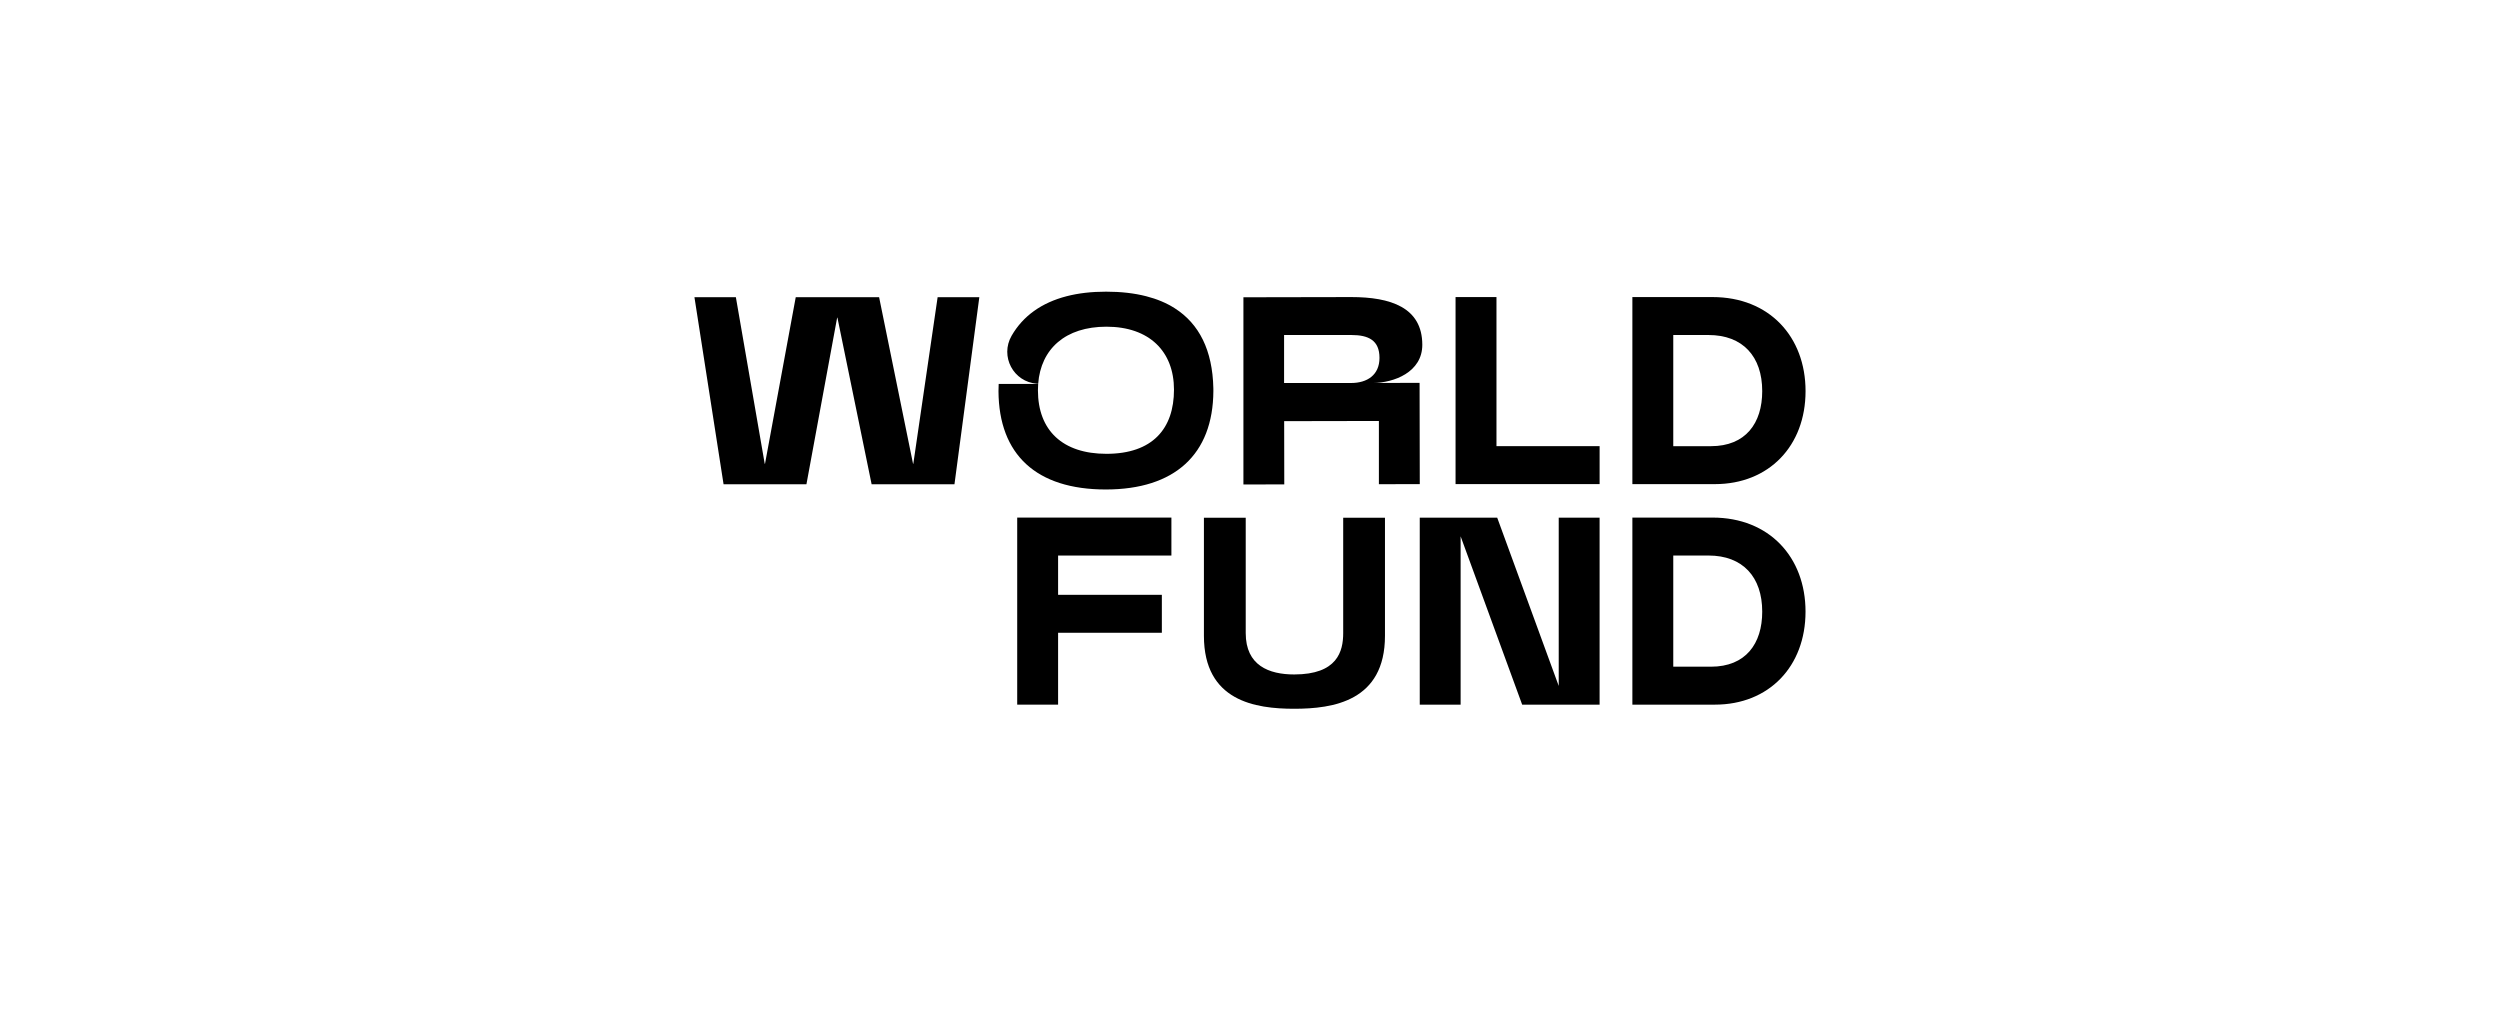 <svg width="180" height="73" viewBox="0 0 180 73" fill="none" xmlns="http://www.w3.org/2000/svg">
<path d="M92.468 34.876L92.46 30.323L99.28 30.31V34.862L102.224 34.857L102.21 27.566L98.843 27.573C100.345 27.569 102.411 26.803 102.406 24.82C102.401 22.126 100.108 21.389 97.292 21.389L89.526 21.404V34.883L92.468 34.876ZM92.454 24.121H97.302C98.529 24.121 99.323 24.498 99.323 25.767C99.323 26.999 98.437 27.576 97.284 27.576H92.454V24.121Z" fill="black"/>
<path d="M107.746 21.389H104.8V34.855H115.172V32.123H107.746V21.389Z" fill="black"/>
<path d="M130 28.161C130 24.237 127.382 21.389 123.304 21.389H117.531V34.857H123.476C127.363 34.855 130 32.105 130 28.161ZM120.475 32.123V24.121H123.014C125.476 24.121 126.88 25.66 126.88 28.161C126.88 30.47 125.688 32.125 123.186 32.125H120.475V32.123Z" fill="black"/>
<path d="M123.304 37.266H117.531V50.734H123.476C127.363 50.734 129.998 47.983 129.998 44.038C130 40.114 127.382 37.266 123.304 37.266ZM123.188 48.002H120.475V39.998H123.014C125.476 39.998 126.88 41.537 126.88 44.038C126.882 46.347 125.689 48.002 123.188 48.002Z" fill="black"/>
<path d="M87.361 27.947C87.303 25.218 86.337 23.31 84.583 22.195C83.988 21.814 83.298 21.526 82.525 21.329C81.665 21.109 80.703 21 79.638 21C78.592 21 77.643 21.109 76.795 21.329C74.997 21.794 73.657 22.749 72.836 24.174C71.983 25.655 72.964 27.506 74.669 27.628C74.696 27.629 74.722 27.631 74.749 27.631C74.94 25.114 76.715 23.522 79.662 23.522C82.762 23.522 84.527 25.314 84.527 28.054C84.527 30.863 82.988 32.675 79.662 32.675C76.515 32.675 74.731 30.996 74.731 28.099C74.731 27.943 74.736 27.79 74.748 27.641H71.905C71.894 27.814 71.891 27.988 71.891 28.167C71.918 32.738 74.616 35.243 79.616 35.243C84.566 35.243 87.341 32.731 87.363 28.15C87.363 28.081 87.361 28.013 87.361 27.947Z" fill="black"/>
<path d="M73.239 50.734H76.183V45.559H83.653V42.827H76.183V39.999H84.341V37.266H73.239V50.734Z" fill="black"/>
<path d="M96.71 45.585C96.71 46.899 96.29 48.561 93.183 48.561C91.369 48.561 89.692 47.92 89.692 45.585V37.275H86.682V45.777C86.682 50.486 90.391 51.031 93.181 51.031C95.987 51.031 99.718 50.486 99.718 45.777V37.275H96.71V45.585Z" fill="black"/>
<path d="M65.758 33.396H65.74L63.296 21.4H57.293L55.08 33.396H55.061L52.983 21.4H50L52.097 34.869H58.063L60.274 22.873H60.295L62.757 34.869H68.721L70.511 21.4H67.509L65.758 33.396Z" fill="black"/>
<path d="M112.228 49.388L107.798 37.27H105.165H104.773H102.222V50.736H105.165V38.616L109.597 50.736H112.228H112.62H115.171V37.27H112.228V49.388Z" fill="black"/>
</svg>
